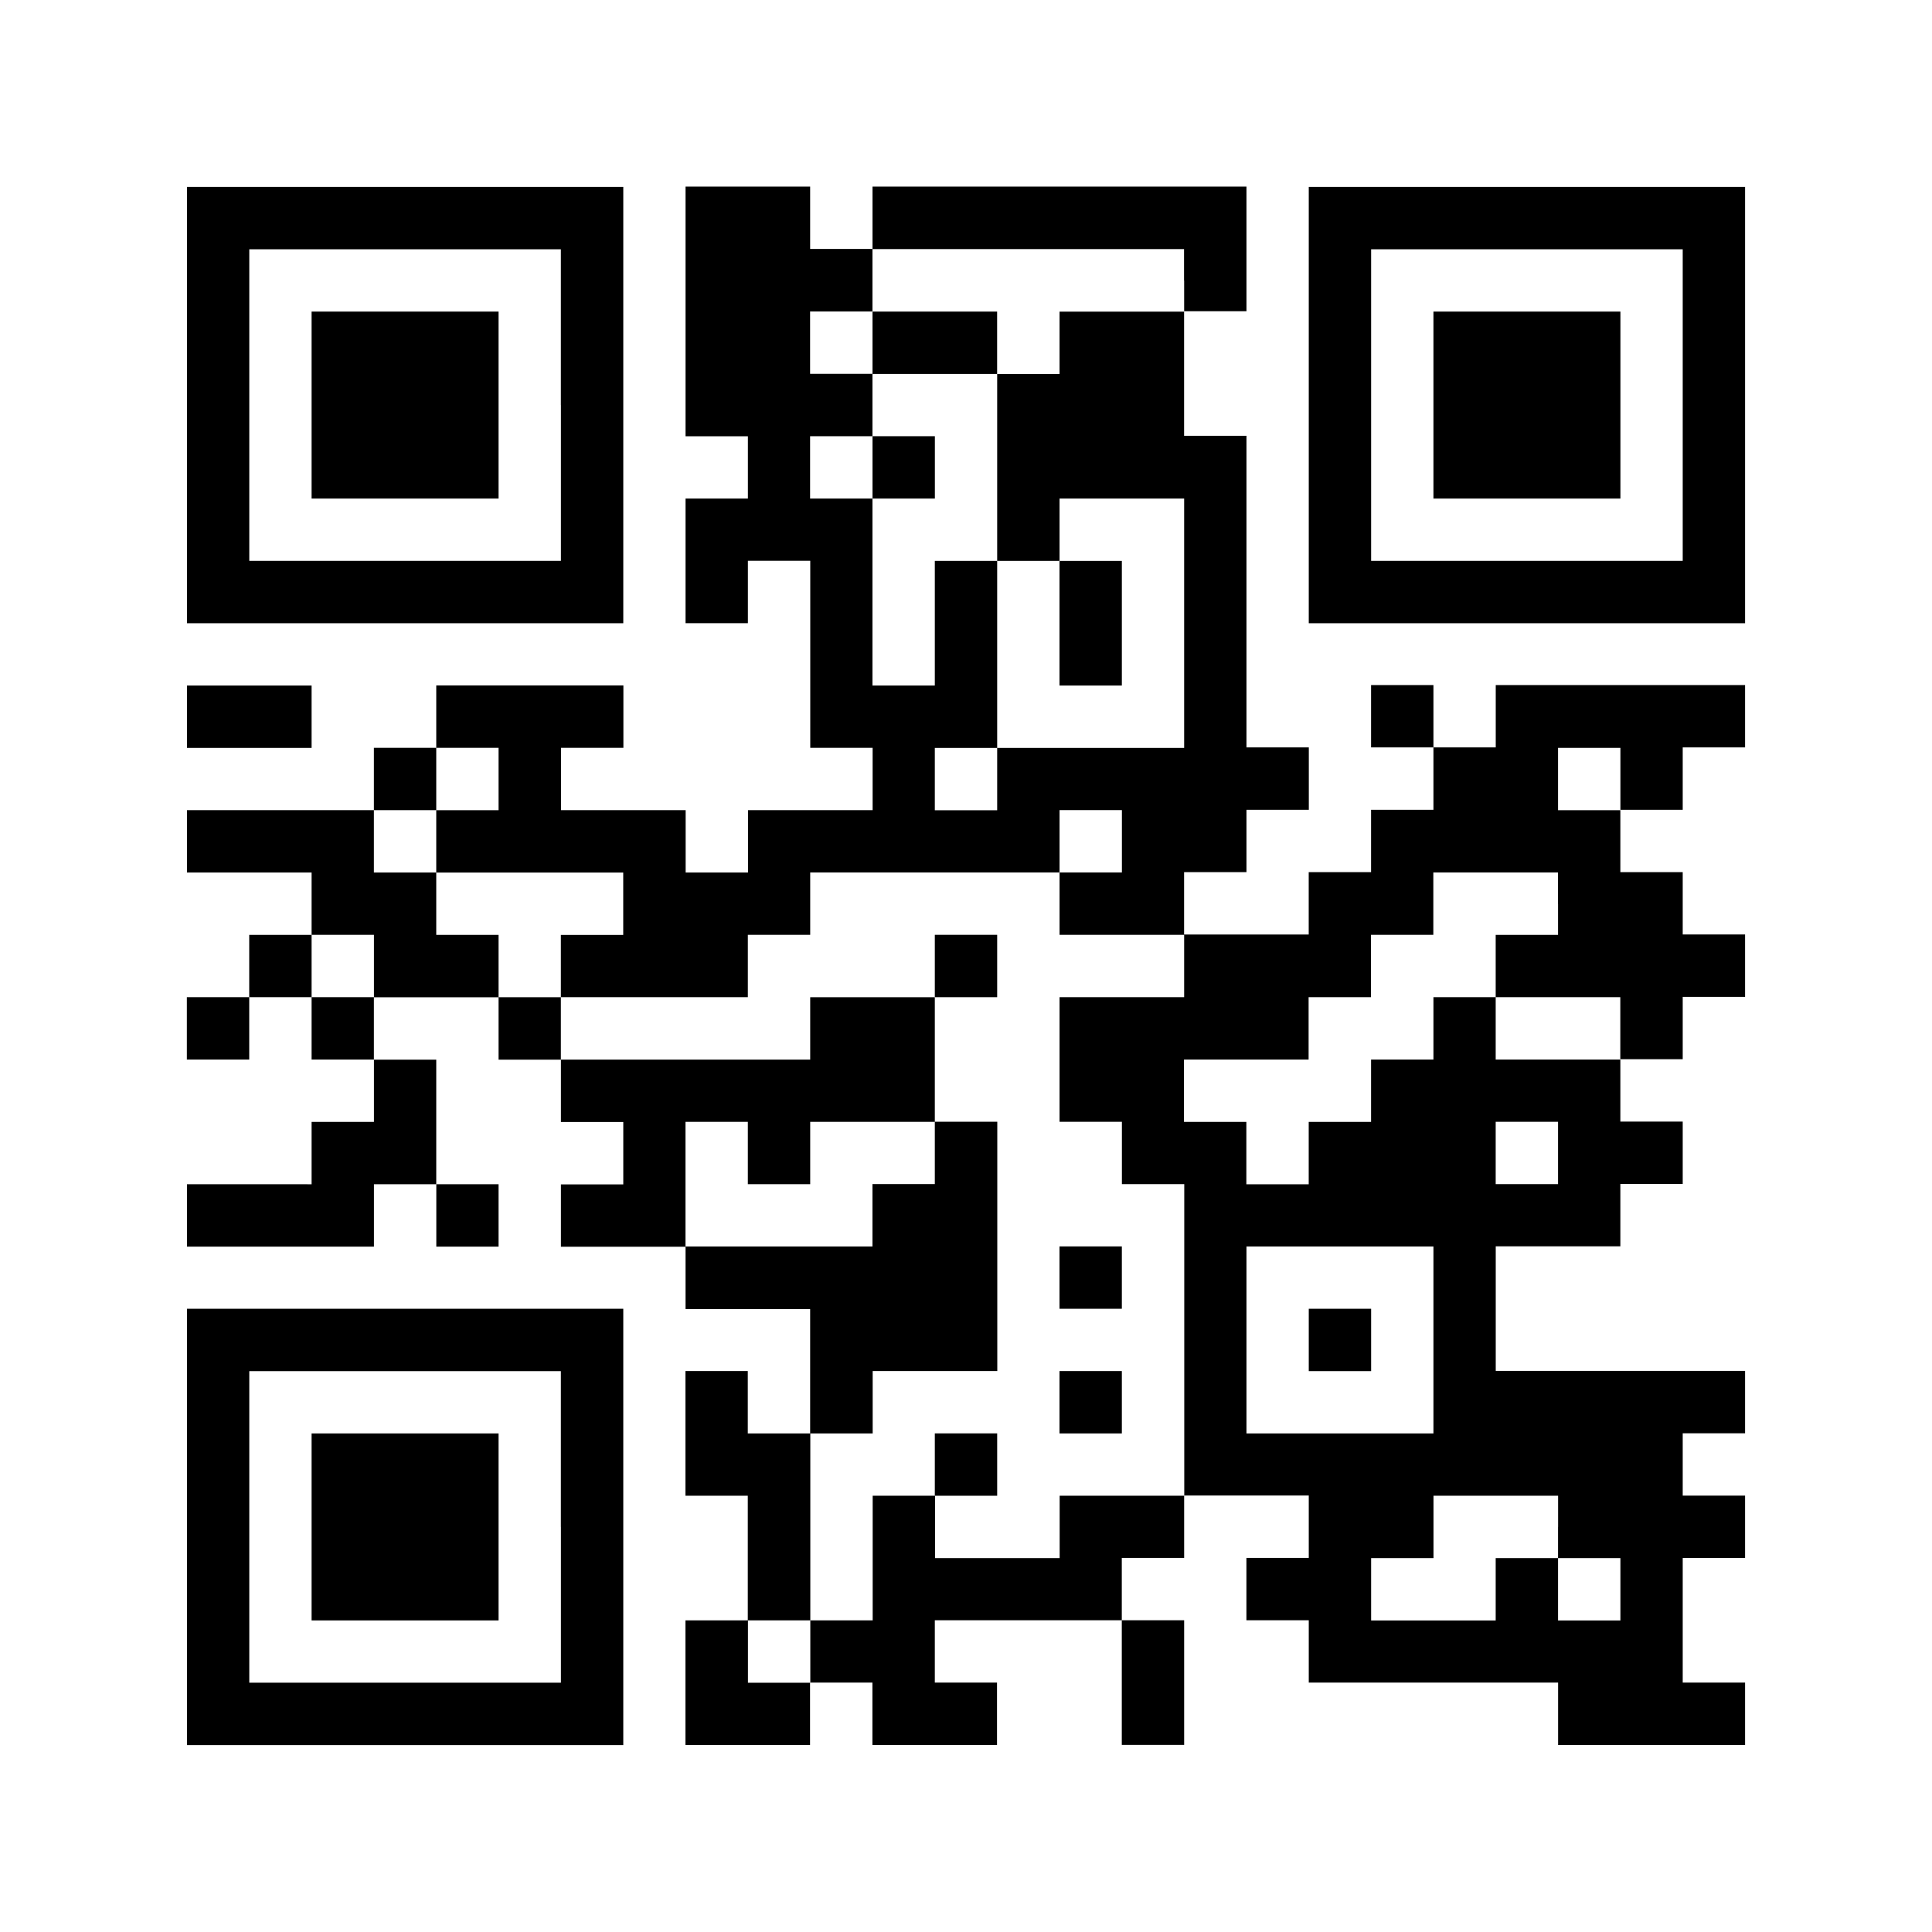 <?xml version="1.0" encoding="utf-8"?>
<!-- Generator: Adobe Illustrator 25.4.1, SVG Export Plug-In . SVG Version: 6.00 Build 0)  -->
<svg version="1.1" id="レイヤー_1" xmlns="http://www.w3.org/2000/svg" xmlns:xlink="http://www.w3.org/1999/xlink" x="0px"
	 y="0px" width="180px" height="180px" viewBox="0 0 180 180" enable-background="new 0 0 180 180" xml:space="preserve">
<g>
	<rect fill="#FFFFFF" width="180" height="180"/>
	<g transform="translate(0,248) scale(0.05,-0.05)">
		<path d="M348.4,4205.2v-406.5h406.5h406.5v406.5v406.5H754.8H348.4V4205.2z M1045.2,4205.2v-290.3H754.8H464.5v290.3v290.3h290.3
			h290.3V4205.2z"/>
		<path d="M580.6,4205.2V4031h174.2H929v174.2v174.2H754.8H580.6V4205.2z"/>
		<path d="M1277.4,4379.4v-232.3h58.1h58.1V4089V4031h-58.1h-58.1v-116.1v-116.1h58.1h58.1v58.1v58.1h58.1h58.1v-174.2v-174.2h58.1
			h58.1v-58.1v-58.1h-116.1h-116.1v-58.1v-58.1h-58.1h-58.1v58.1v58.1h-116.1h-116.1v58.1v58.1h58.1h58.1v58.1v58.1H987.1H812.9
			v-58.1v-58.1h-58.1h-58.1v-58.1v-58.1H522.6H348.4v-58.1v-58.1h116.1h116.1v-58.1v-58.1h-58.1h-58.1V3160v-58.1h-58.1h-58.1v-58.1
			v-58.1h58.1h58.1v58.1v58.1h58.1h58.1v-58.1v-58.1h58.1h58.1v-58.1v-58.1h-58.1h-58.1v-58.1v-58.1H464.5H348.4v-58.1v-58.1h174.2
			h174.2v58.1v58.1h58.1h58.1v-58.1v-58.1H871H929v58.1v58.1H871h-58.1v116.1v116.1h-58.1h-58.1v58.1v58.1h116.1H929v-58.1v-58.1
			h58.1h58.1v-58.1v-58.1h58.1h58.1v-58.1v-58.1h-58.1h-58.1v-58.1v-58.1h116.1h116.1v-58.1v-58.1h116.1h116.1v-116.1V2289h-58.1
			h-58.1v58.1v58.1h-58.1h-58.1V2289v-116.1h58.1h58.1v-116.1v-116.1h-58.1h-58.1v-116.1v-116.1h116.1h116.1v58.1v58.1h58.1h58.1
			v-58.1v-58.1h116.1h116.1v58.1v58.1H1800h-58.1v58.1v58.1h174.2h174.2v-116.1v-116.1h58.1h58.1v116.1v116.1h-58.1h-58.1v58.1v58.1
			h58.1h58.1v58.1v58.1h116.1h116.1v-58.1v-58.1h-58.1h-58.1v-58.1v-58.1h58.1h58.1v-58.1v-58.1H2671h232.3v-58.1v-58.1h174.2h174.2
			v58.1v58.1h-58.1h-58.1v116.1v116.1h58.1h58.1v58.1v58.1h-58.1h-58.1v58.1v58.1h58.1h58.1v58.1v58.1h-232.3h-232.3v116.1v116.1
			h116.1h116.1v58.1v58.1h58.1h58.1v58.1v58.1h-58.1h-58.1v58.1v58.1h58.1h58.1v58.1v58.1h58.1h58.1v58.1v58.1h-58.1h-58.1v58.1
			v58.1h-58.1h-58.1v58.1v58.1h58.1h58.1v58.1v58.1h58.1h58.1v58.1v58.1h-232.3h-232.3v-58.1v-58.1H2729H2671v58.1v58.1h-58.1h-58.1
			v-58.1v-58.1h58.1h58.1v-58.1v-58.1h-58.1h-58.1v-58.1v-58.1h-58.1h-58.1v-58.1v-58.1h-116.1h-116.1v58.1v58.1h58.1h58.1v58.1
			v58.1h58.1h58.1v58.1v58.1h-58.1h-58.1v290.3v290.3h-58.1h-58.1v116.1v116.1h58.1h58.1v116.1v116.1h-348.4h-348.4v-58.1v-58.1
			h-58.1h-58.1v58.1v58.1h-116.1h-116.1V4379.4z M2206.5,4437.4v-58.1h-116.1h-116.1v-58.1v-58.1h-58.1h-58.1V4089v-174.2h58.1h58.1
			v58.1v58.1h116.1h116.1v-232.3v-232.3h-174.2h-174.2v-58.1v-58.1H1800h-58.1v58.1v58.1h58.1h58.1v174.2v174.2H1800h-58.1v-116.1
			v-116.1h-58.1h-58.1v174.2V4031h-58.1h-58.1v58.1v58.1h58.1h58.1v58.1v58.1h-58.1h-58.1v58.1v58.1h58.1h58.1v58.1v58.1h290.3
			h290.3V4437.4z M929,3508.4v-58.1H871h-58.1v-58.1v-58.1h174.2h174.2v-58.1v-58.1h-58.1h-58.1V3160v-58.1h174.2h174.2v58.1v58.1
			h58.1h58.1v58.1v58.1h232.3h232.3v58.1v58.1h58.1h58.1v-58.1v-58.1h-58.1h-58.1v-58.1v-58.1h116.1h116.1V3160v-58.1h-116.1h-116.1
			v-116.1v-116.1h58.1h58.1v-58.1v-58.1h58.1h58.1v-290.3v-290.3h-116.1h-116.1v-58.1v-58.1h-116.1h-116.1v58.1v58.1h-58.1h-58.1
			v-116.1v-116.1h-58.1h-58.1v-58.1v-58.1h-58.1h-58.1v58.1v58.1h58.1h58.1v174.2V2289h58.1h58.1v58.1v58.1h116.1h116.1v232.3v232.3
			H1800h-58.1v-58.1v-58.1h-58.1h-58.1v-58.1v-58.1h-174.2h-174.2v116.1v116.1h58.1h58.1v-58.1v-58.1h58.1h58.1v58.1v58.1h116.1
			h116.1v116.1v116.1h-116.1h-116.1v-58.1v-58.1h-232.3h-232.3v58.1v58.1h-58.1H929v58.1v58.1H871h-58.1v58.1v58.1h-58.1h-58.1v58.1
			v58.1h58.1h58.1v58.1v58.1H871H929V3508.4z M3019.4,3508.4v-58.1h-58.1h-58.1v58.1v58.1h58.1h58.1V3508.4z M2903.2,3276.1v-58.1
			h-58.1h-58.1V3160v-58.1h116.1h116.1v-58.1v-58.1h-116.1h-116.1v58.1v58.1H2729H2671v-58.1v-58.1h-58.1h-58.1v-58.1v-58.1h-58.1
			h-58.1v-58.1v-58.1h-58.1h-58.1v58.1v58.1h-58.1h-58.1v58.1v58.1h116.1h116.1v58.1v58.1h58.1h58.1v58.1v58.1h58.1h58.1v58.1v58.1
			h116.1h116.1V3276.1z M696.8,3160v-58.1h-58.1h-58.1v58.1v58.1h58.1h58.1V3160z M2903.2,2811.6v-58.1h-58.1h-58.1v58.1v58.1h58.1
			h58.1V2811.6z M2671,2463.2V2289h-174.2h-174.2v174.2v174.2h174.2H2671V2463.2z M2903.2,2114.8v-58.1h58.1h58.1v-58.1v-58.1h-58.1
			h-58.1v58.1v58.1h-58.1h-58.1v-58.1v-58.1H2671h-116.1v58.1v58.1h58.1h58.1v58.1v58.1h116.1h116.1V2114.8z"/>
		<path d="M1625.8,4321.3v-58.1h116.1h116.1v58.1v58.1h-116.1h-116.1V4321.3z"/>
		<path d="M1625.8,4089V4031h58.1h58.1v58.1v58.1h-58.1h-58.1V4089z"/>
		<path d="M1974.2,3798.7v-116.1h58.1h58.1v116.1v116.1h-58.1h-58.1V3798.7z"/>
		<path d="M1741.9,3160v-58.1h58.1h58.1v58.1v58.1H1800h-58.1V3160z"/>
		<path d="M1974.2,2579.4v-58.1h58.1h58.1v58.1v58.1h-58.1h-58.1V2579.4z"/>
		<path d="M1974.2,2347.1V2289h58.1h58.1v58.1v58.1h-58.1h-58.1V2347.1z"/>
		<path d="M1741.9,2231v-58.1h58.1h58.1v58.1v58.1H1800h-58.1V2231z"/>
		<path d="M2438.7,2463.2v-58.1h58.1h58.1v58.1v58.1h-58.1h-58.1V2463.2z"/>
		<path d="M2438.7,4205.2v-406.5h406.5h406.5v406.5v406.5h-406.5h-406.5V4205.2z M3135.5,4205.2v-290.3h-290.3h-290.3v290.3v290.3
			h290.3h290.3V4205.2z"/>
		<path d="M2671,4205.2V4031h174.2h174.2v174.2v174.2h-174.2H2671V4205.2z"/>
		<path d="M348.4,3624.5v-58.1h116.1h116.1v58.1v58.1H464.5H348.4V3624.5z"/>
		<path d="M348.4,2114.8v-406.5h406.5h406.5v406.5v406.5H754.8H348.4V2114.8z M1045.2,2114.8v-290.3H754.8H464.5v290.3v290.3h290.3
			h290.3V2114.8z"/>
		<path d="M580.6,2114.8v-174.2h174.2H929v174.2V2289H754.8H580.6V2114.8z"/>
	</g>
</g>
</svg>
